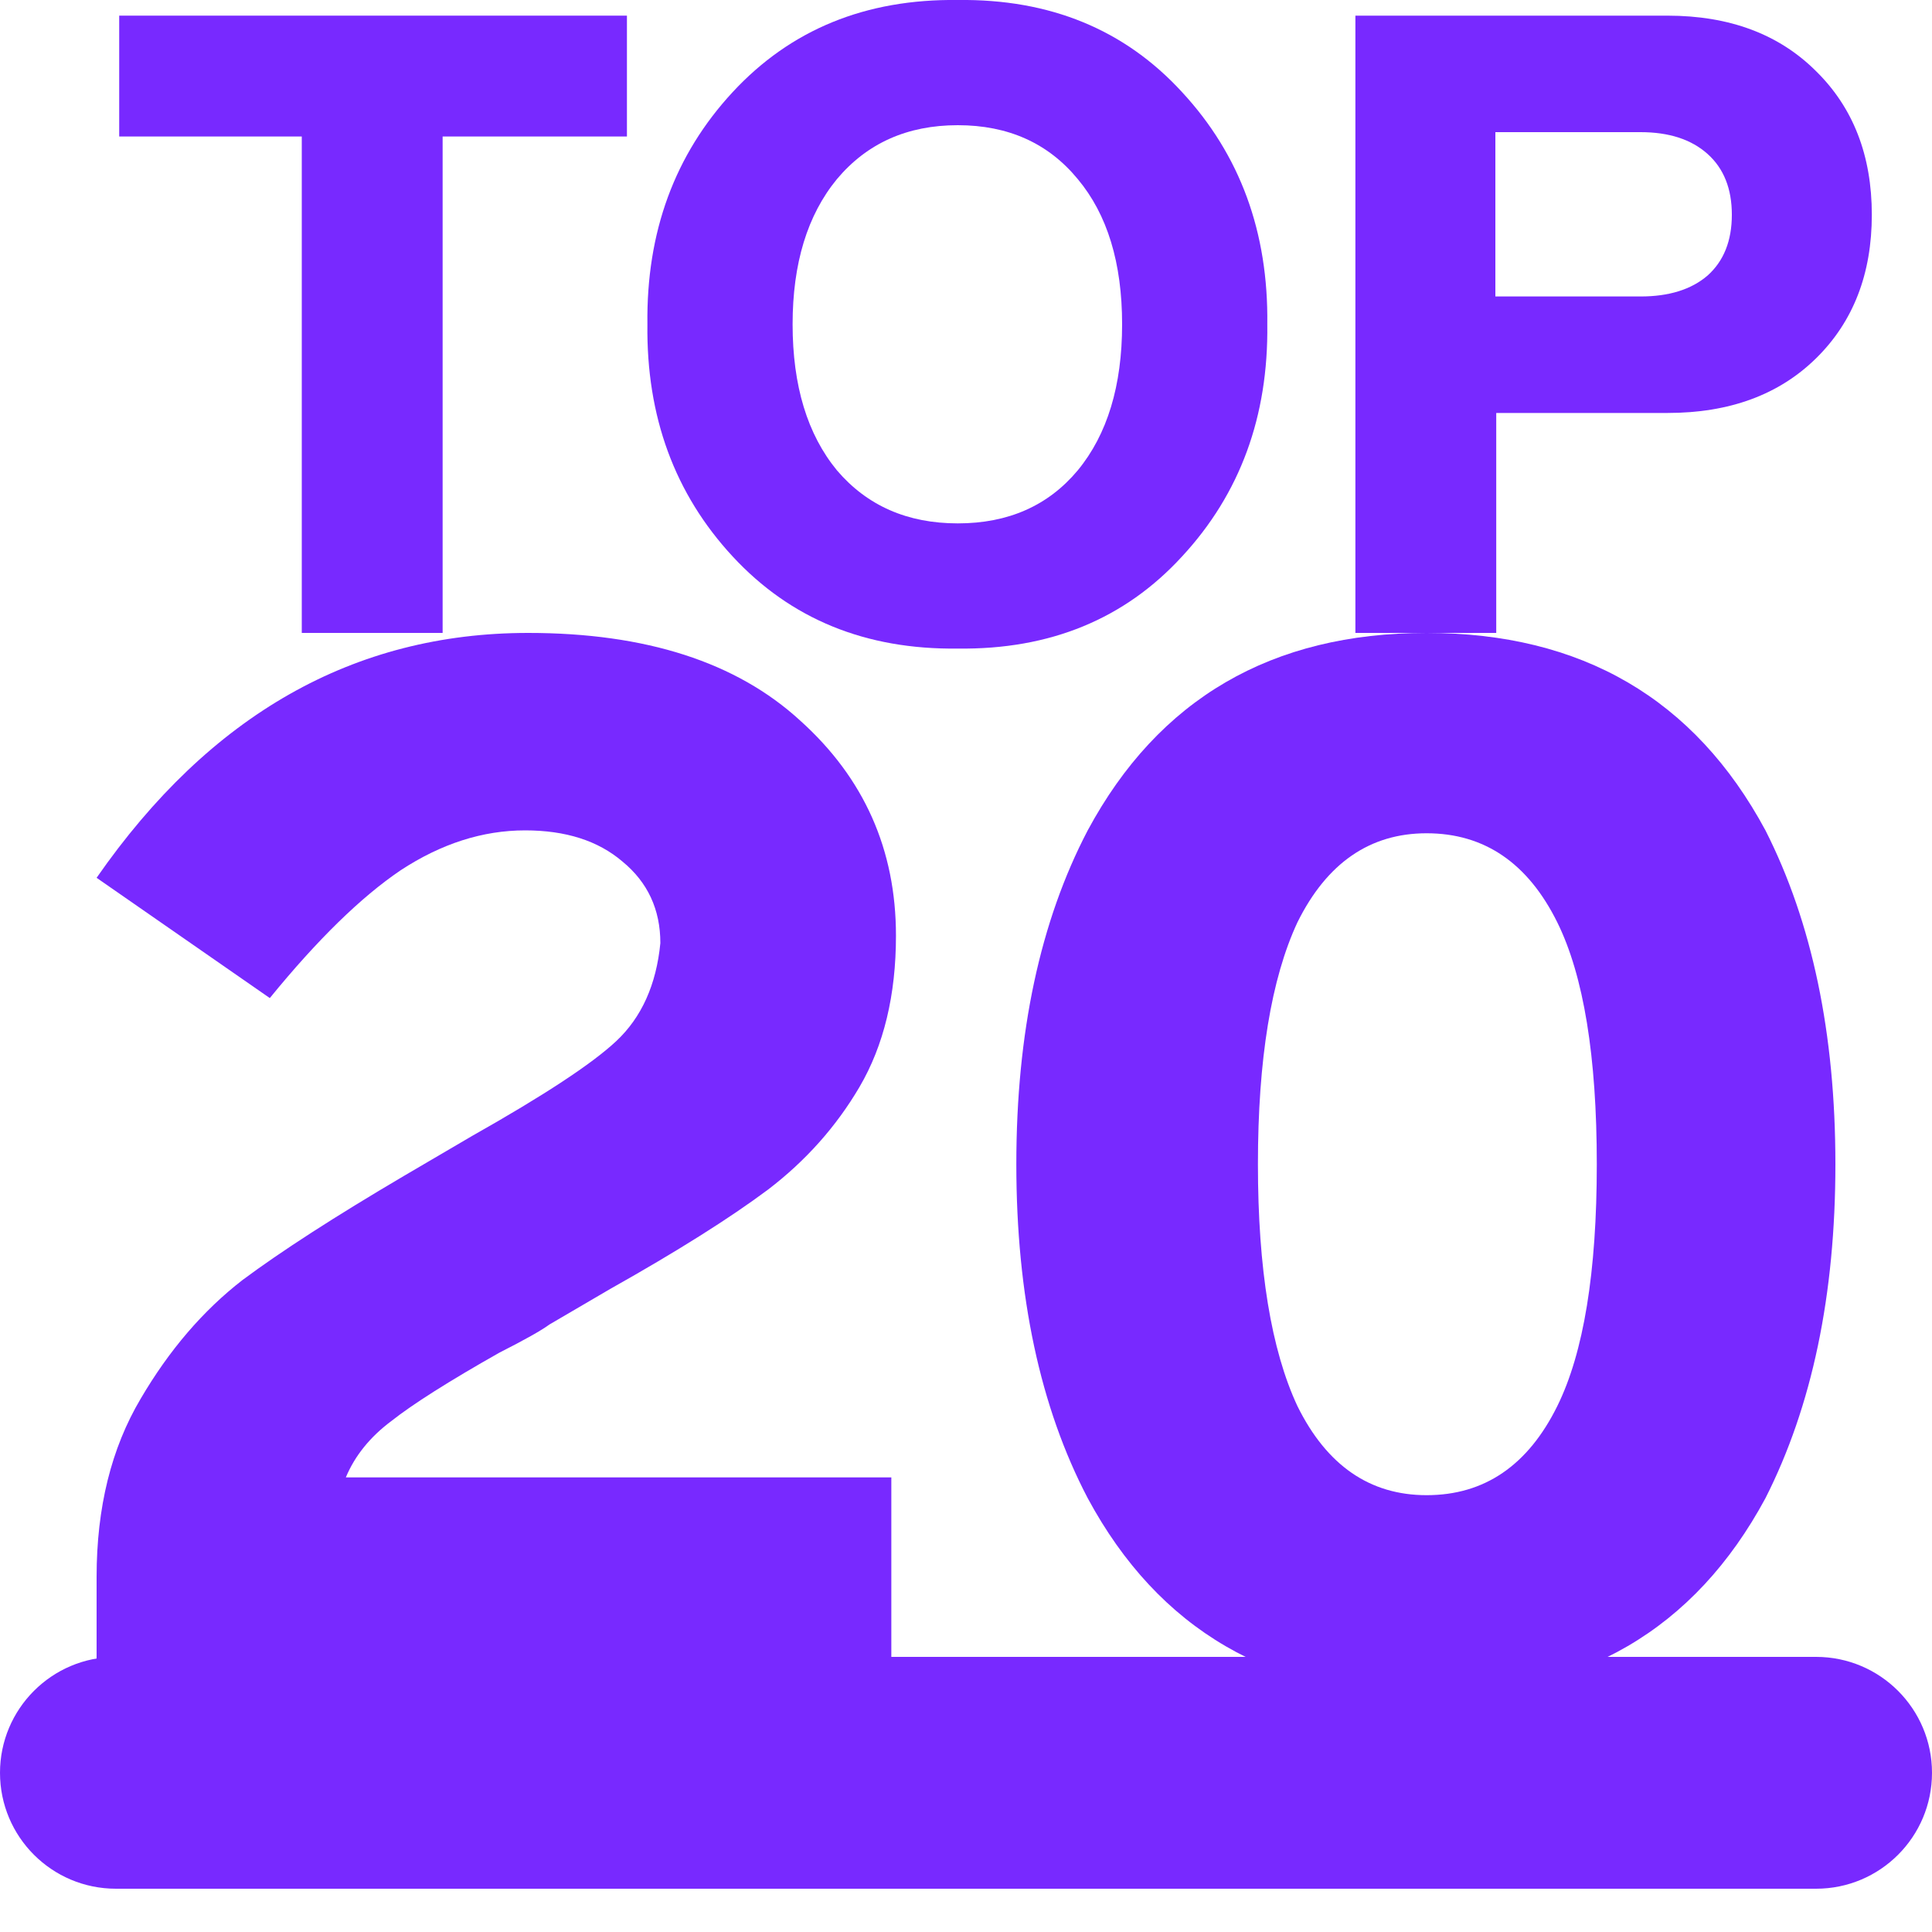 <svg width="20" height="20" viewBox="0 0 20 20" fill="none" xmlns="http://www.w3.org/2000/svg">
<path d="M5.169 14.003C4.644 14.3 4.272 14.536 4.052 14.71C3.832 14.874 3.674 15.069 3.58 15.294H9.227V17.276H1V16.323C1 15.606 1.152 14.992 1.456 14.48C1.75 13.978 2.101 13.568 2.51 13.251C2.909 12.954 3.465 12.595 4.178 12.175L4.886 11.76C5.63 11.34 6.128 11.013 6.38 10.777C6.642 10.531 6.794 10.193 6.836 9.763C6.836 9.415 6.705 9.133 6.443 8.918C6.191 8.703 5.856 8.596 5.436 8.596C4.996 8.596 4.566 8.734 4.146 9.01C3.737 9.287 3.286 9.727 2.793 10.332L1 9.087C2.175 7.397 3.664 6.552 5.468 6.552C6.684 6.552 7.623 6.854 8.283 7.459C8.944 8.053 9.275 8.795 9.275 9.686C9.275 10.301 9.149 10.823 8.897 11.253C8.656 11.663 8.341 12.016 7.953 12.313C7.555 12.61 7.009 12.954 6.317 13.343L5.688 13.711C5.604 13.773 5.431 13.87 5.169 14.003Z" fill="#7829FF"/>
<path d="M18.276 8.596C18.759 9.548 19 10.7 19 12.052C19 13.404 18.759 14.556 18.276 15.509C17.542 16.871 16.373 17.552 14.768 17.552C13.164 17.552 11.994 16.871 11.26 15.509C10.767 14.567 10.521 13.414 10.521 12.052C10.521 10.69 10.767 9.538 11.26 8.596C11.994 7.233 13.164 6.552 14.768 6.552C16.373 6.552 17.542 7.233 18.276 8.596ZM13.431 9.548C13.159 10.132 13.022 10.967 13.022 12.052C13.022 13.138 13.159 13.973 13.431 14.556C13.735 15.171 14.181 15.478 14.768 15.478C15.366 15.478 15.817 15.171 16.121 14.556C16.394 14.003 16.53 13.169 16.53 12.052C16.53 10.936 16.394 10.101 16.121 9.548C15.817 8.934 15.366 8.626 14.768 8.626C14.181 8.626 13.735 8.934 13.431 9.548Z" fill="#7829FF"/>
<path d="M6.49 0.162V1.413H4.582V6.552H3.124V1.413H1.234V0.162H6.49Z" fill="#7829FF"/>
<path d="M13.119 3.357C13.131 4.311 12.837 5.112 12.237 5.76C11.643 6.408 10.869 6.726 9.915 6.714C8.961 6.726 8.184 6.408 7.584 5.76C6.984 5.112 6.69 4.311 6.702 3.357C6.69 2.403 6.984 1.602 7.584 0.954C8.184 0.306 8.961 -0.012 9.915 0C10.869 -0.012 11.643 0.306 12.237 0.954C12.837 1.602 13.131 2.403 13.119 3.357ZM8.205 3.357C8.205 3.993 8.358 4.497 8.664 4.869C8.976 5.235 9.393 5.418 9.915 5.418C10.437 5.418 10.851 5.235 11.157 4.869C11.463 4.497 11.616 3.993 11.616 3.357C11.616 2.721 11.463 2.22 11.157 1.854C10.851 1.482 10.437 1.296 9.915 1.296C9.393 1.296 8.976 1.482 8.664 1.854C8.358 2.226 8.205 2.727 8.205 3.357Z" fill="#7829FF"/>
<path d="M18.801 0.738C19.185 1.116 19.377 1.611 19.377 2.223C19.377 2.835 19.185 3.33 18.801 3.708C18.417 4.086 17.904 4.275 17.262 4.275H15.489V6.552H14.031V0.162H17.262C17.904 0.162 18.417 0.354 18.801 0.738ZM16.983 1.368H15.48V3.069H16.983C17.277 3.069 17.508 2.997 17.676 2.853C17.844 2.703 17.928 2.493 17.928 2.223C17.928 1.953 17.844 1.743 17.676 1.593C17.508 1.443 17.277 1.368 16.983 1.368Z" fill="#7829FF"/>
<path d="M0 18.352C0 17.69 0.537 17.152 1.2 17.152H18.8C19.463 17.152 20 17.69 20 18.352C20 19.015 19.463 19.552 18.8 19.552H1.2C0.537 19.552 0 19.015 0 18.352Z" fill="#7829FF"/>
</svg>
